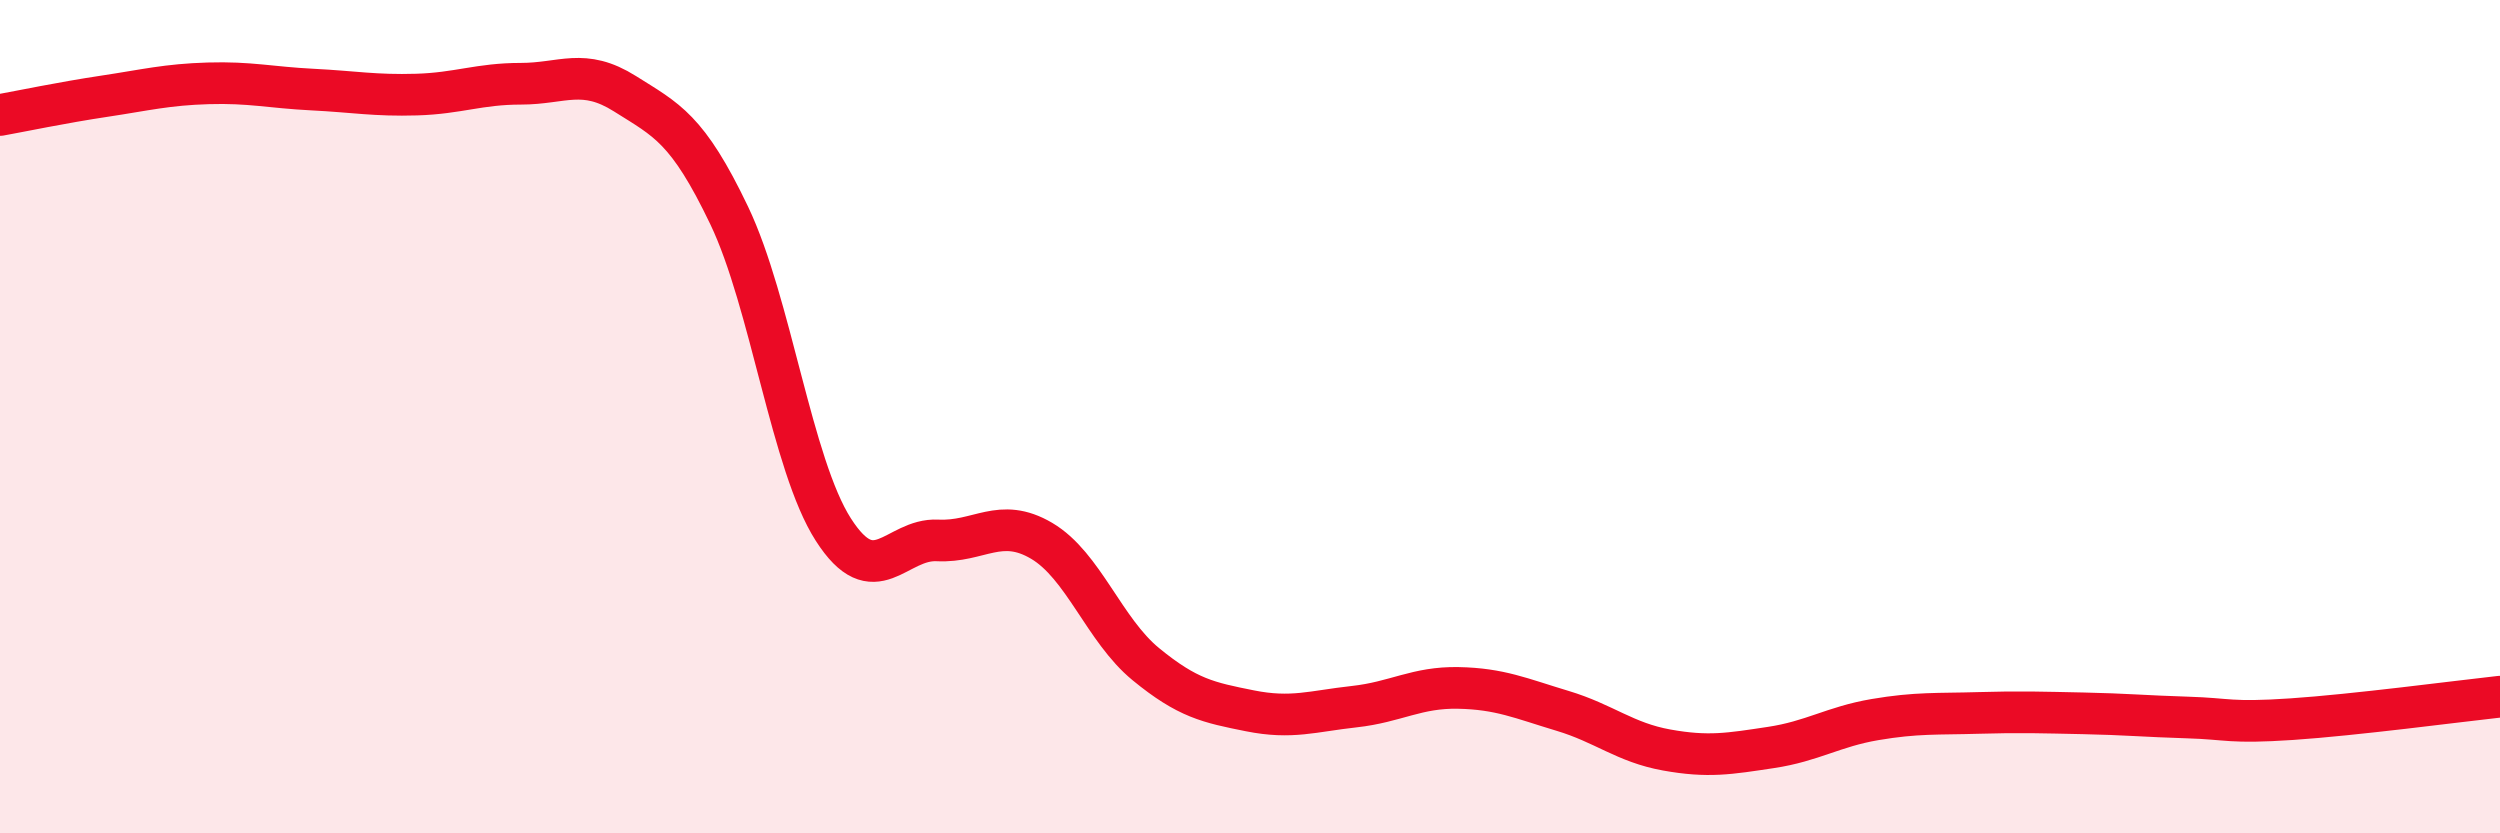 
    <svg width="60" height="20" viewBox="0 0 60 20" xmlns="http://www.w3.org/2000/svg">
      <path
        d="M 0,2.76 C 0.5,2.67 1.5,2.46 2.5,2.31 C 3.5,2.16 4,2.03 5,2 C 6,1.97 6.5,2.1 7.5,2.15 C 8.5,2.2 9,2.3 10,2.27 C 11,2.24 11.5,2.01 12.5,2.01 C 13.5,2.01 14,1.62 15,2.25 C 16,2.88 16.5,3.08 17.5,5.17 C 18.5,7.26 19,11.15 20,12.71 C 21,14.27 21.5,12.92 22.5,12.97 C 23.5,13.02 24,12.39 25,12.98 C 26,13.57 26.5,15.12 27.5,15.94 C 28.5,16.76 29,16.86 30,17.06 C 31,17.26 31.5,17.07 32.5,16.96 C 33.5,16.85 34,16.49 35,16.51 C 36,16.53 36.5,16.76 37.5,17.06 C 38.5,17.36 39,17.82 40,18 C 41,18.18 41.5,18.09 42.5,17.94 C 43.5,17.79 44,17.44 45,17.27 C 46,17.1 46.5,17.14 47.5,17.11 C 48.5,17.08 49,17.1 50,17.12 C 51,17.14 51.5,17.19 52.5,17.22 C 53.5,17.25 53.5,17.36 55,17.26 C 56.5,17.16 59,16.83 60,16.72L60 20L0 20Z"
        fill="#EB0A25"
        opacity="0.1"
        stroke-linecap="round"
        stroke-linejoin="round"
      />
      <path
        d="M 0,2.76 C 0.5,2.67 1.5,2.46 2.5,2.31 C 3.5,2.16 4,2.03 5,2 C 6,1.97 6.5,2.1 7.5,2.15 C 8.5,2.2 9,2.3 10,2.27 C 11,2.24 11.5,2.01 12.5,2.01 C 13.5,2.01 14,1.62 15,2.25 C 16,2.88 16.5,3.08 17.5,5.17 C 18.5,7.26 19,11.15 20,12.71 C 21,14.27 21.5,12.92 22.5,12.97 C 23.5,13.02 24,12.39 25,12.98 C 26,13.57 26.5,15.12 27.5,15.94 C 28.5,16.76 29,16.86 30,17.06 C 31,17.26 31.5,17.07 32.5,16.96 C 33.5,16.85 34,16.49 35,16.51 C 36,16.53 36.5,16.76 37.5,17.06 C 38.5,17.36 39,17.82 40,18 C 41,18.18 41.5,18.09 42.5,17.94 C 43.5,17.79 44,17.44 45,17.27 C 46,17.1 46.5,17.14 47.5,17.11 C 48.5,17.08 49,17.1 50,17.12 C 51,17.14 51.5,17.19 52.5,17.22 C 53.5,17.25 53.5,17.36 55,17.26 C 56.5,17.16 59,16.83 60,16.72"
        stroke="#EB0A25"
        stroke-width="1"
        fill="none"
        stroke-linecap="round"
        stroke-linejoin="round"
      />
    </svg>
  
